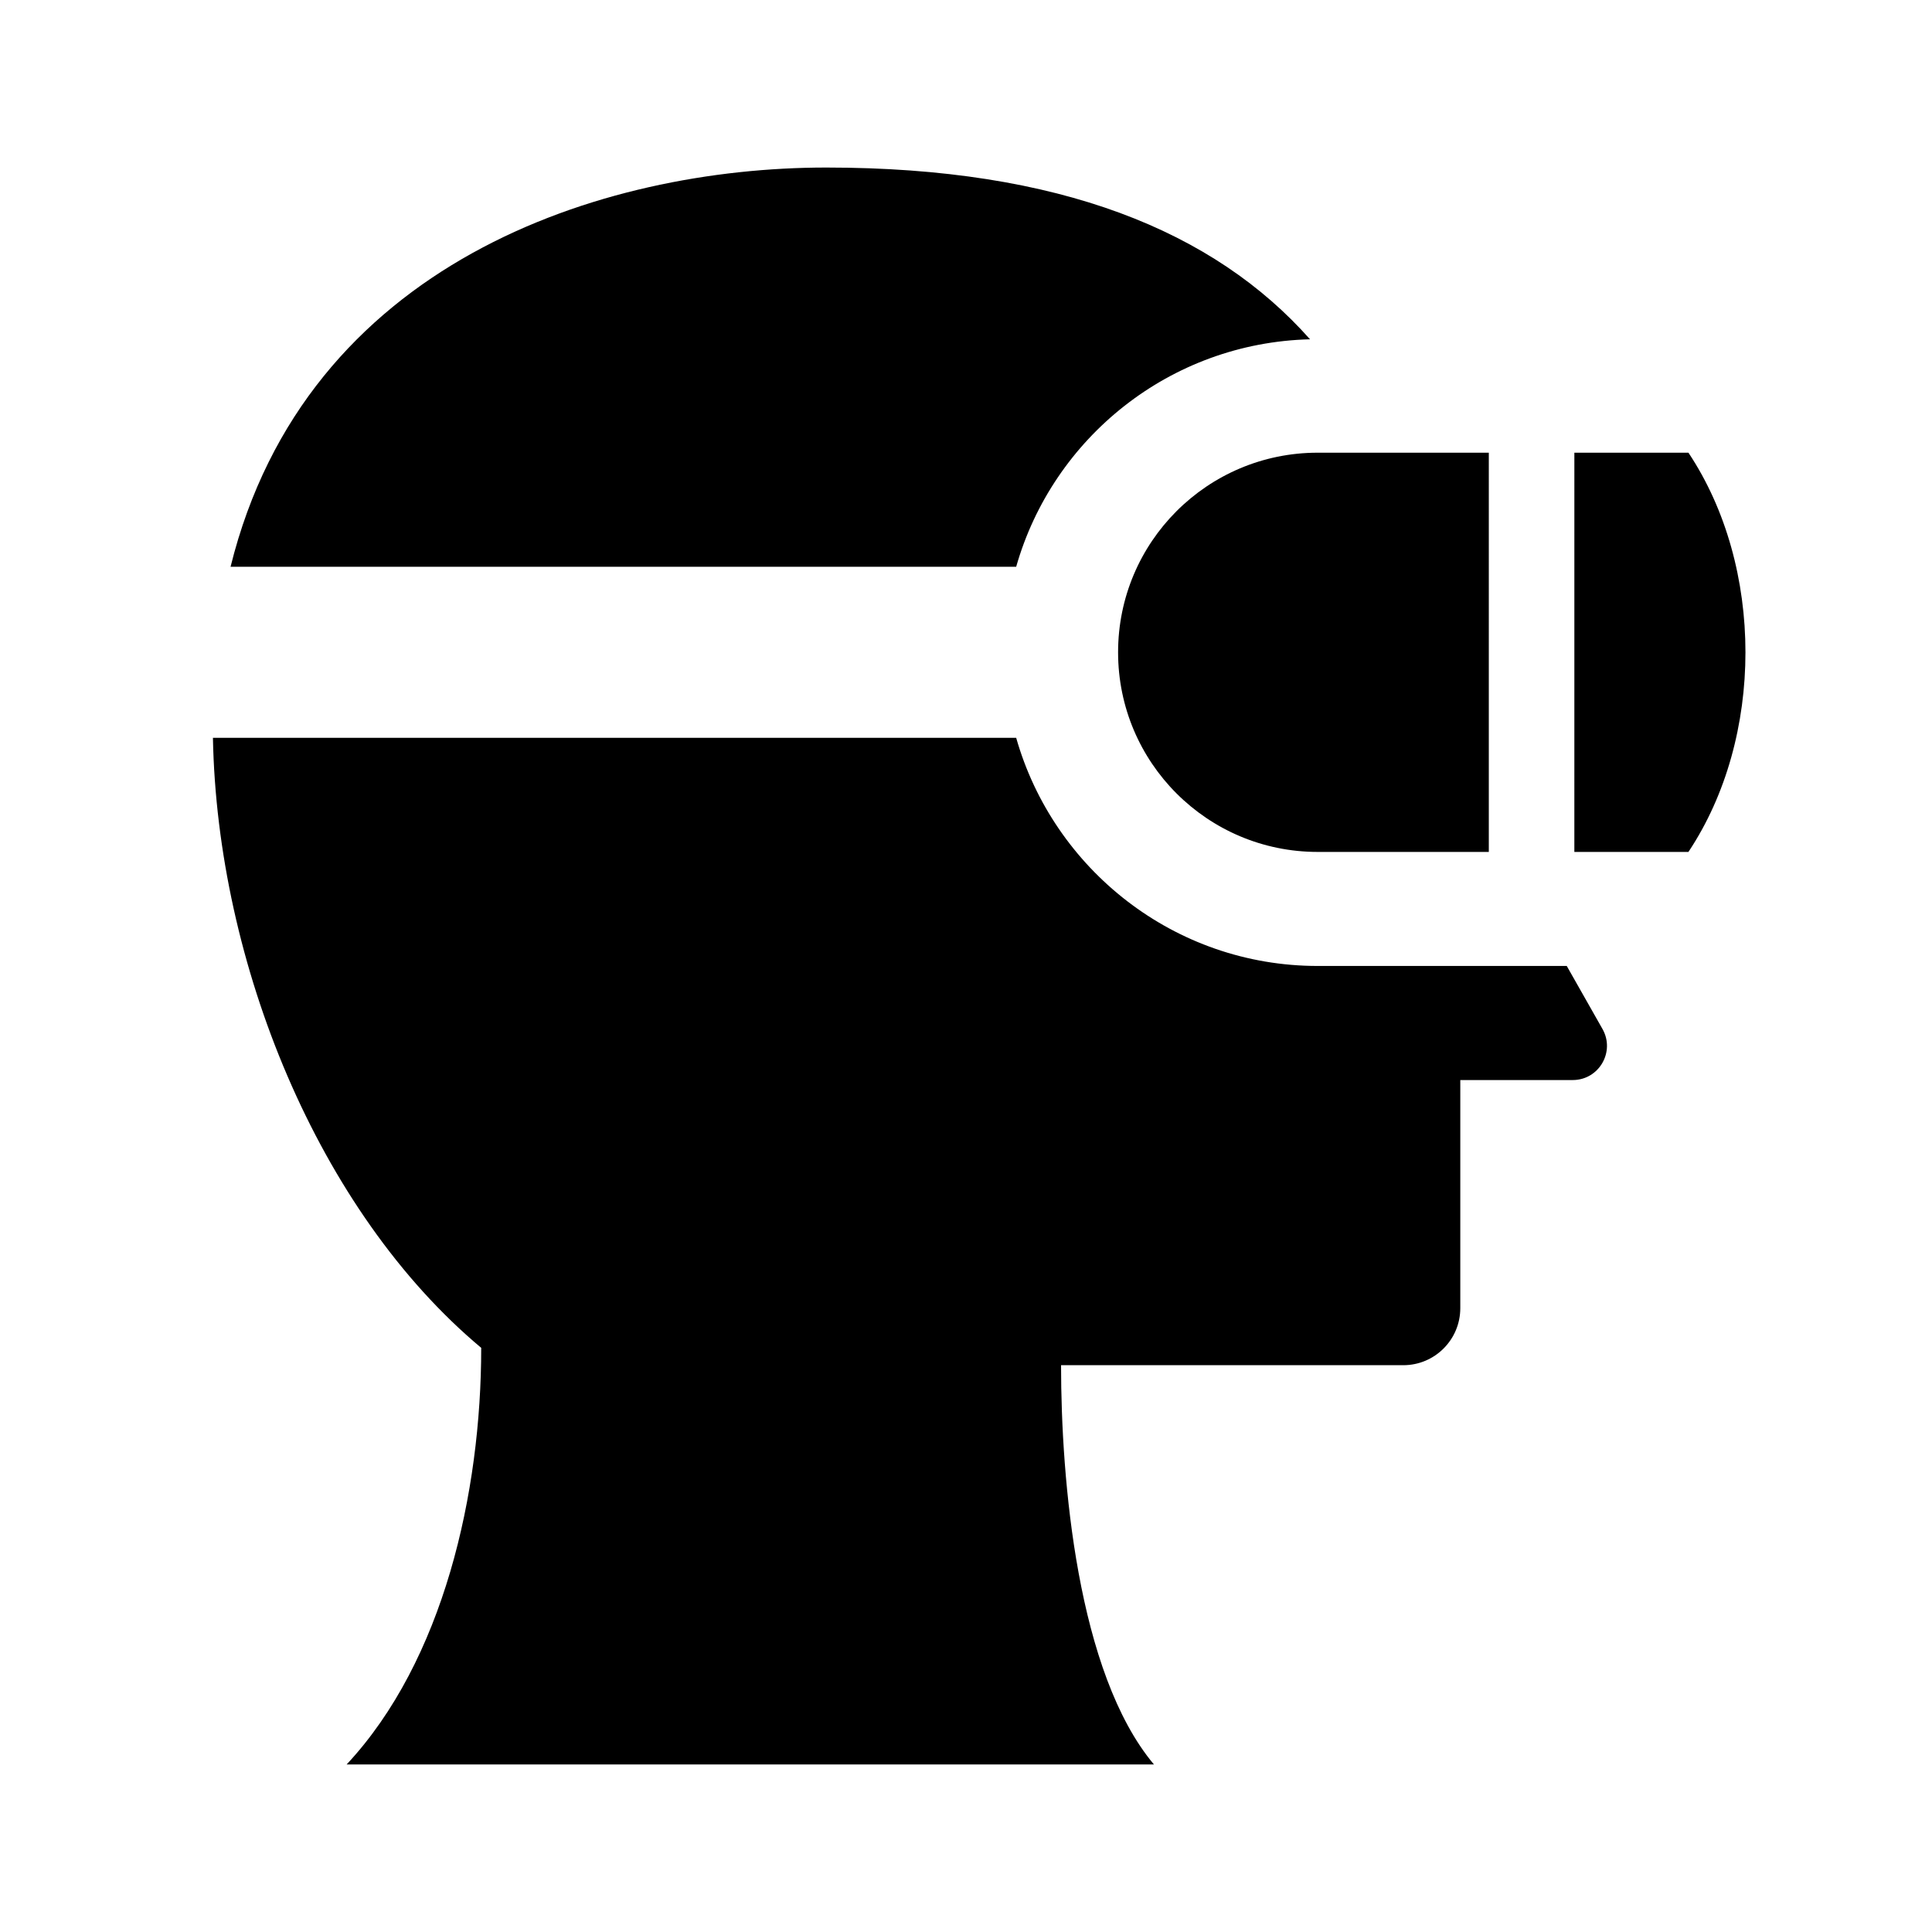 <?xml version="1.0" encoding="UTF-8"?>
<!-- Uploaded to: ICON Repo, www.svgrepo.com, Generator: ICON Repo Mixer Tools -->
<svg fill="#000000" width="800px" height="800px" version="1.1" viewBox="144 144 512 512" xmlns="http://www.w3.org/2000/svg">
 <g>
  <path d="m205.1 294.2c19.945-80.57 98.23-105.8 157.89-105.8 61.895 0 102.79 16.879 128.18 45.516-37.055 0.91-68.148 26.086-77.871 60.285z"/>
  <path d="m568.68 416.7c3.414 6.043-0.945 13.523-7.887 13.523h-29.801v60.457c0 8.348-6.766 15.113-15.113 15.113h-90.688c0 30.184 4.238 81.52 24.609 105.8h-213.93c25.668-27.504 35.656-71.93 35.656-110.4-43.273-36.184-69.965-102.06-71.098-161.66h212.87c9.906 34.832 41.941 60.457 79.902 60.457h66.004z"/>
  <path d="m538.55 369.77h-45.348c-29.215 0-52.898-23.684-52.898-52.898-0.004-29.219 23.676-52.902 52.891-52.902h45.355z"/>
  <path d="m591.45 369.77h-30.23l0.004-105.8h30.23c20.148 30.23 20.148 75.574-0.004 105.8z"/>
 </g>
</svg>